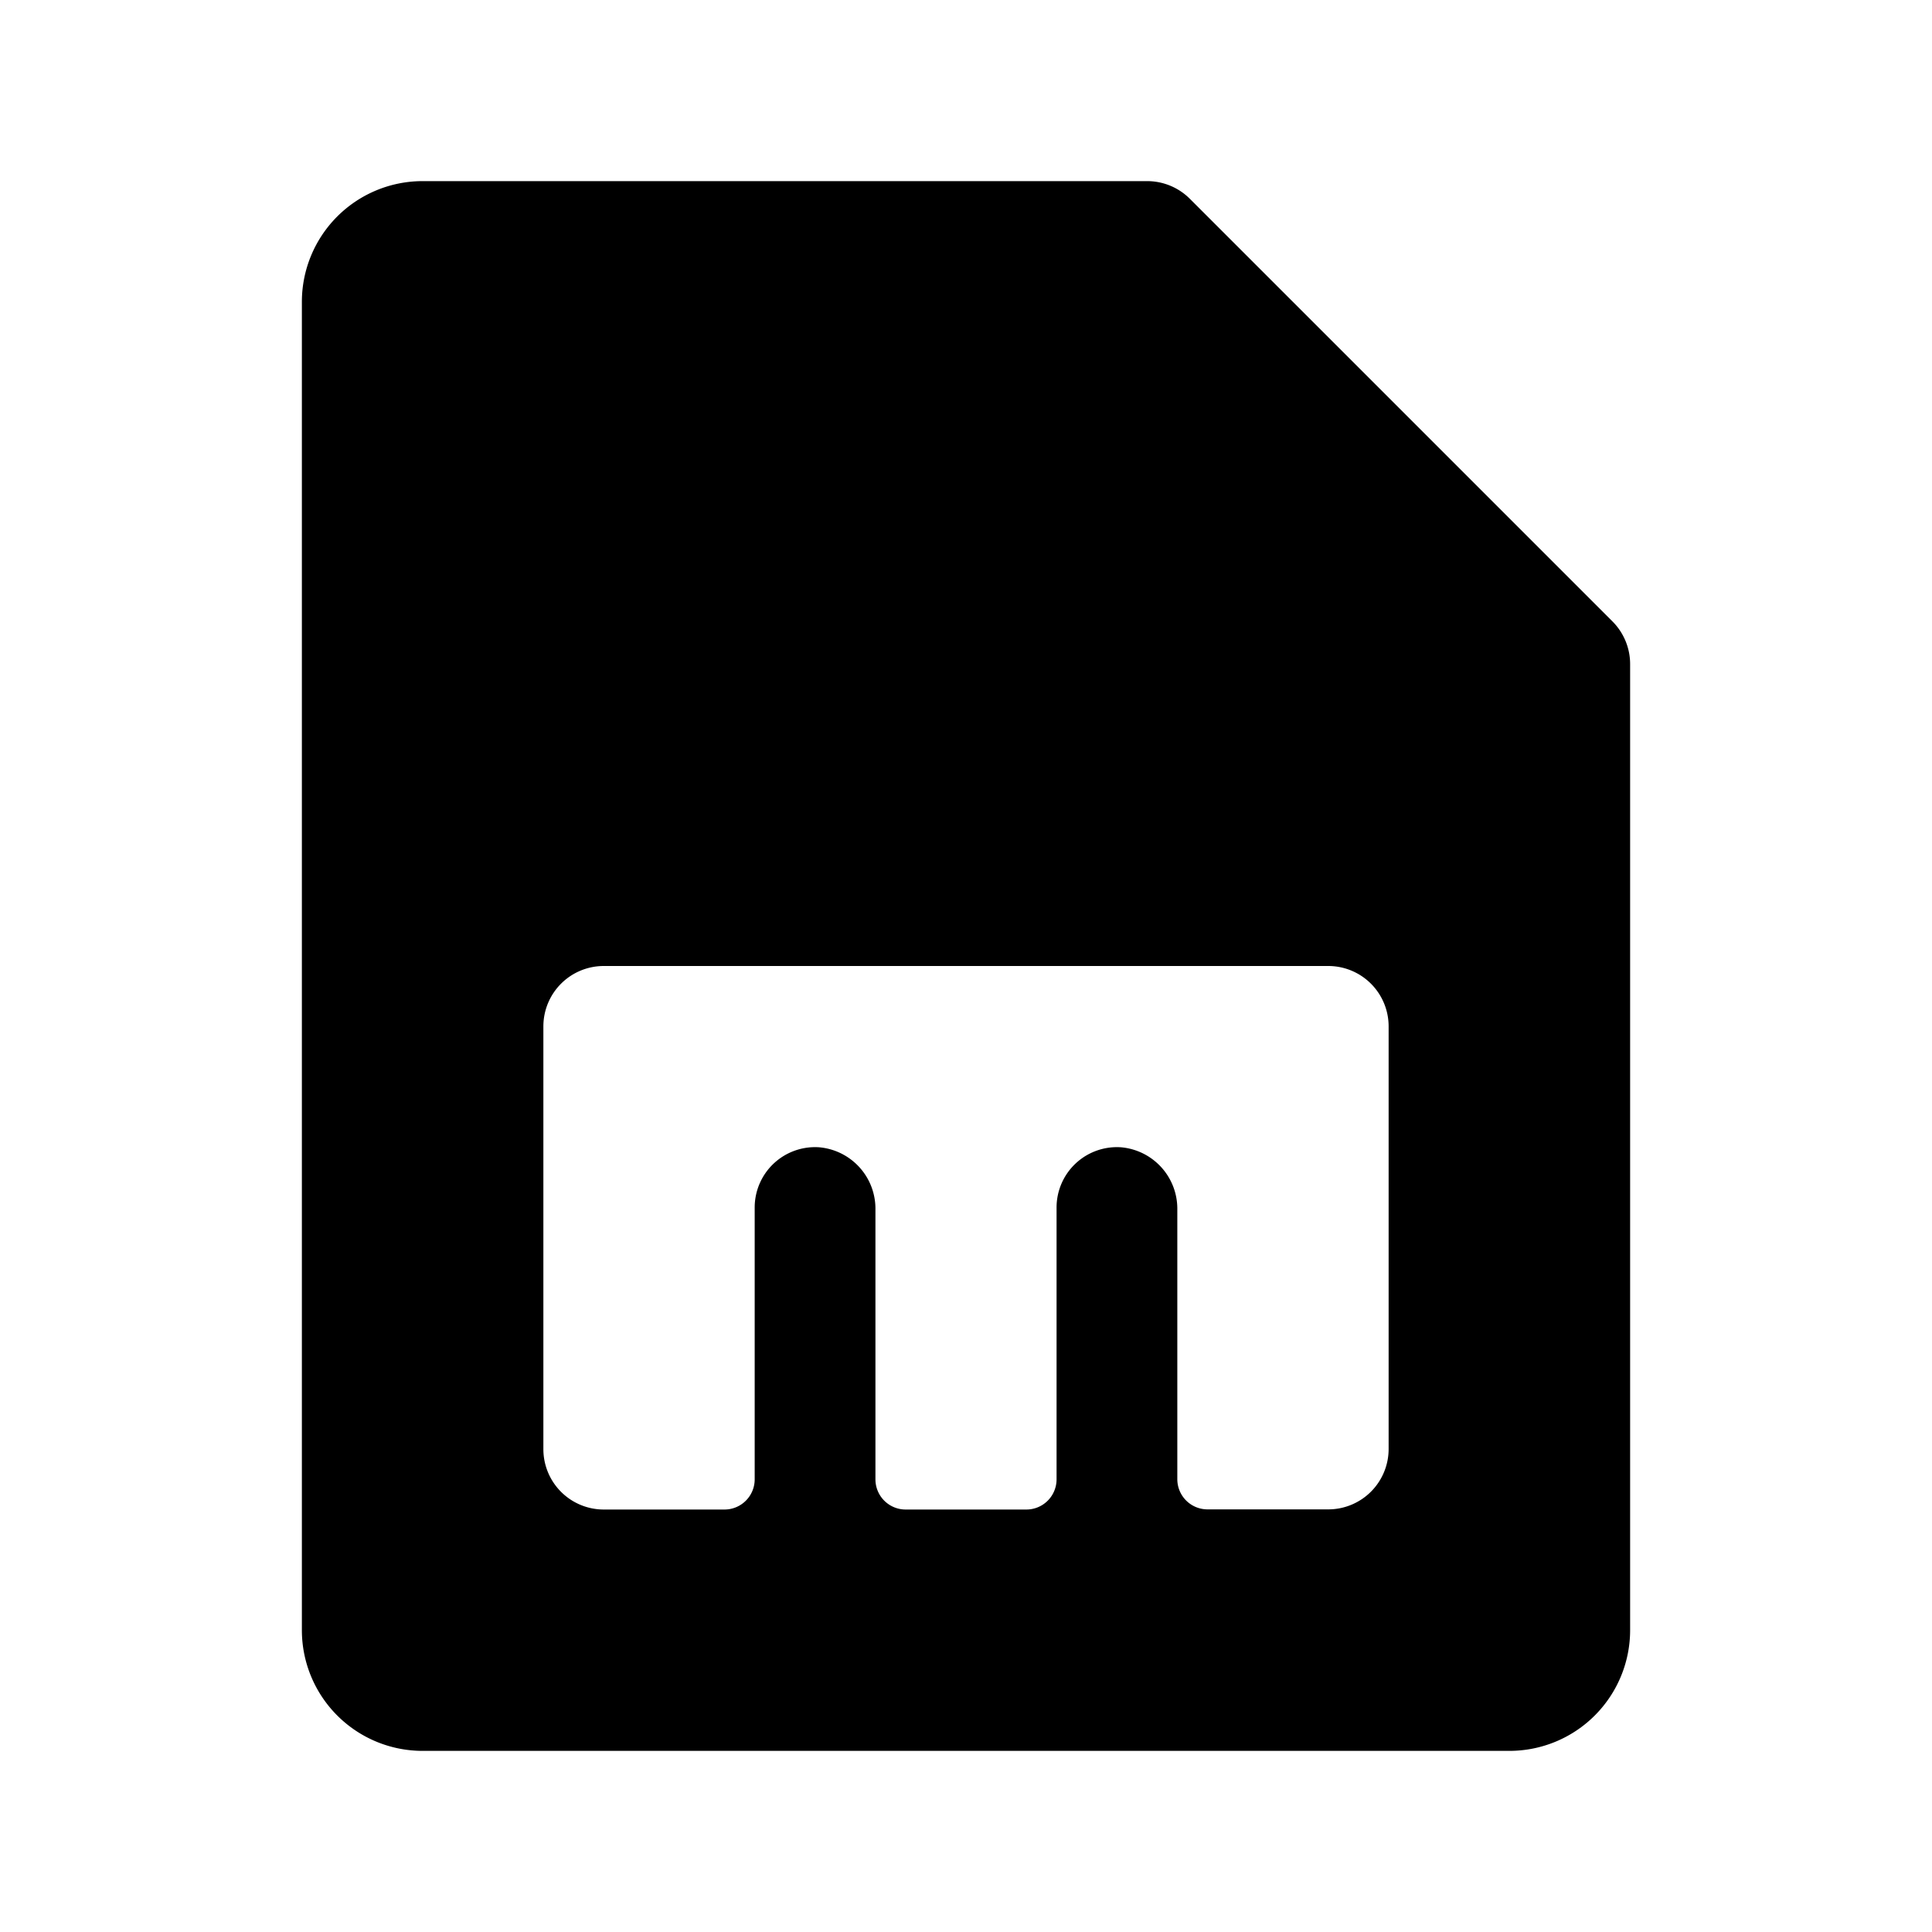 <svg xmlns="http://www.w3.org/2000/svg" viewBox="0 0 256 256"><rect width="256" height="256" fill="none"/><path d="M213.66,82.34l-56-56A8,8,0,0,0,152,24H56A16,16,0,0,0,40,40V216a16,16,0,0,0,16,16H200a16,16,0,0,0,16-16V88A8,8,0,0,0,213.66,82.34ZM184,192a8,8,0,0,1-8,8H160a4,4,0,0,1-4-4V160.27a8.17,8.17,0,0,0-7.47-8.25,8,8,0,0,0-8.53,8v36a4,4,0,0,1-4,4H120a4,4,0,0,1-4-4V160.27a8.17,8.17,0,0,0-7.47-8.25,8,8,0,0,0-8.53,8v36a4,4,0,0,1-4,4H80a8,8,0,0,1-8-8V136a8,8,0,0,1,8-8h96a8,8,0,0,1,8,8Z"/></svg>
